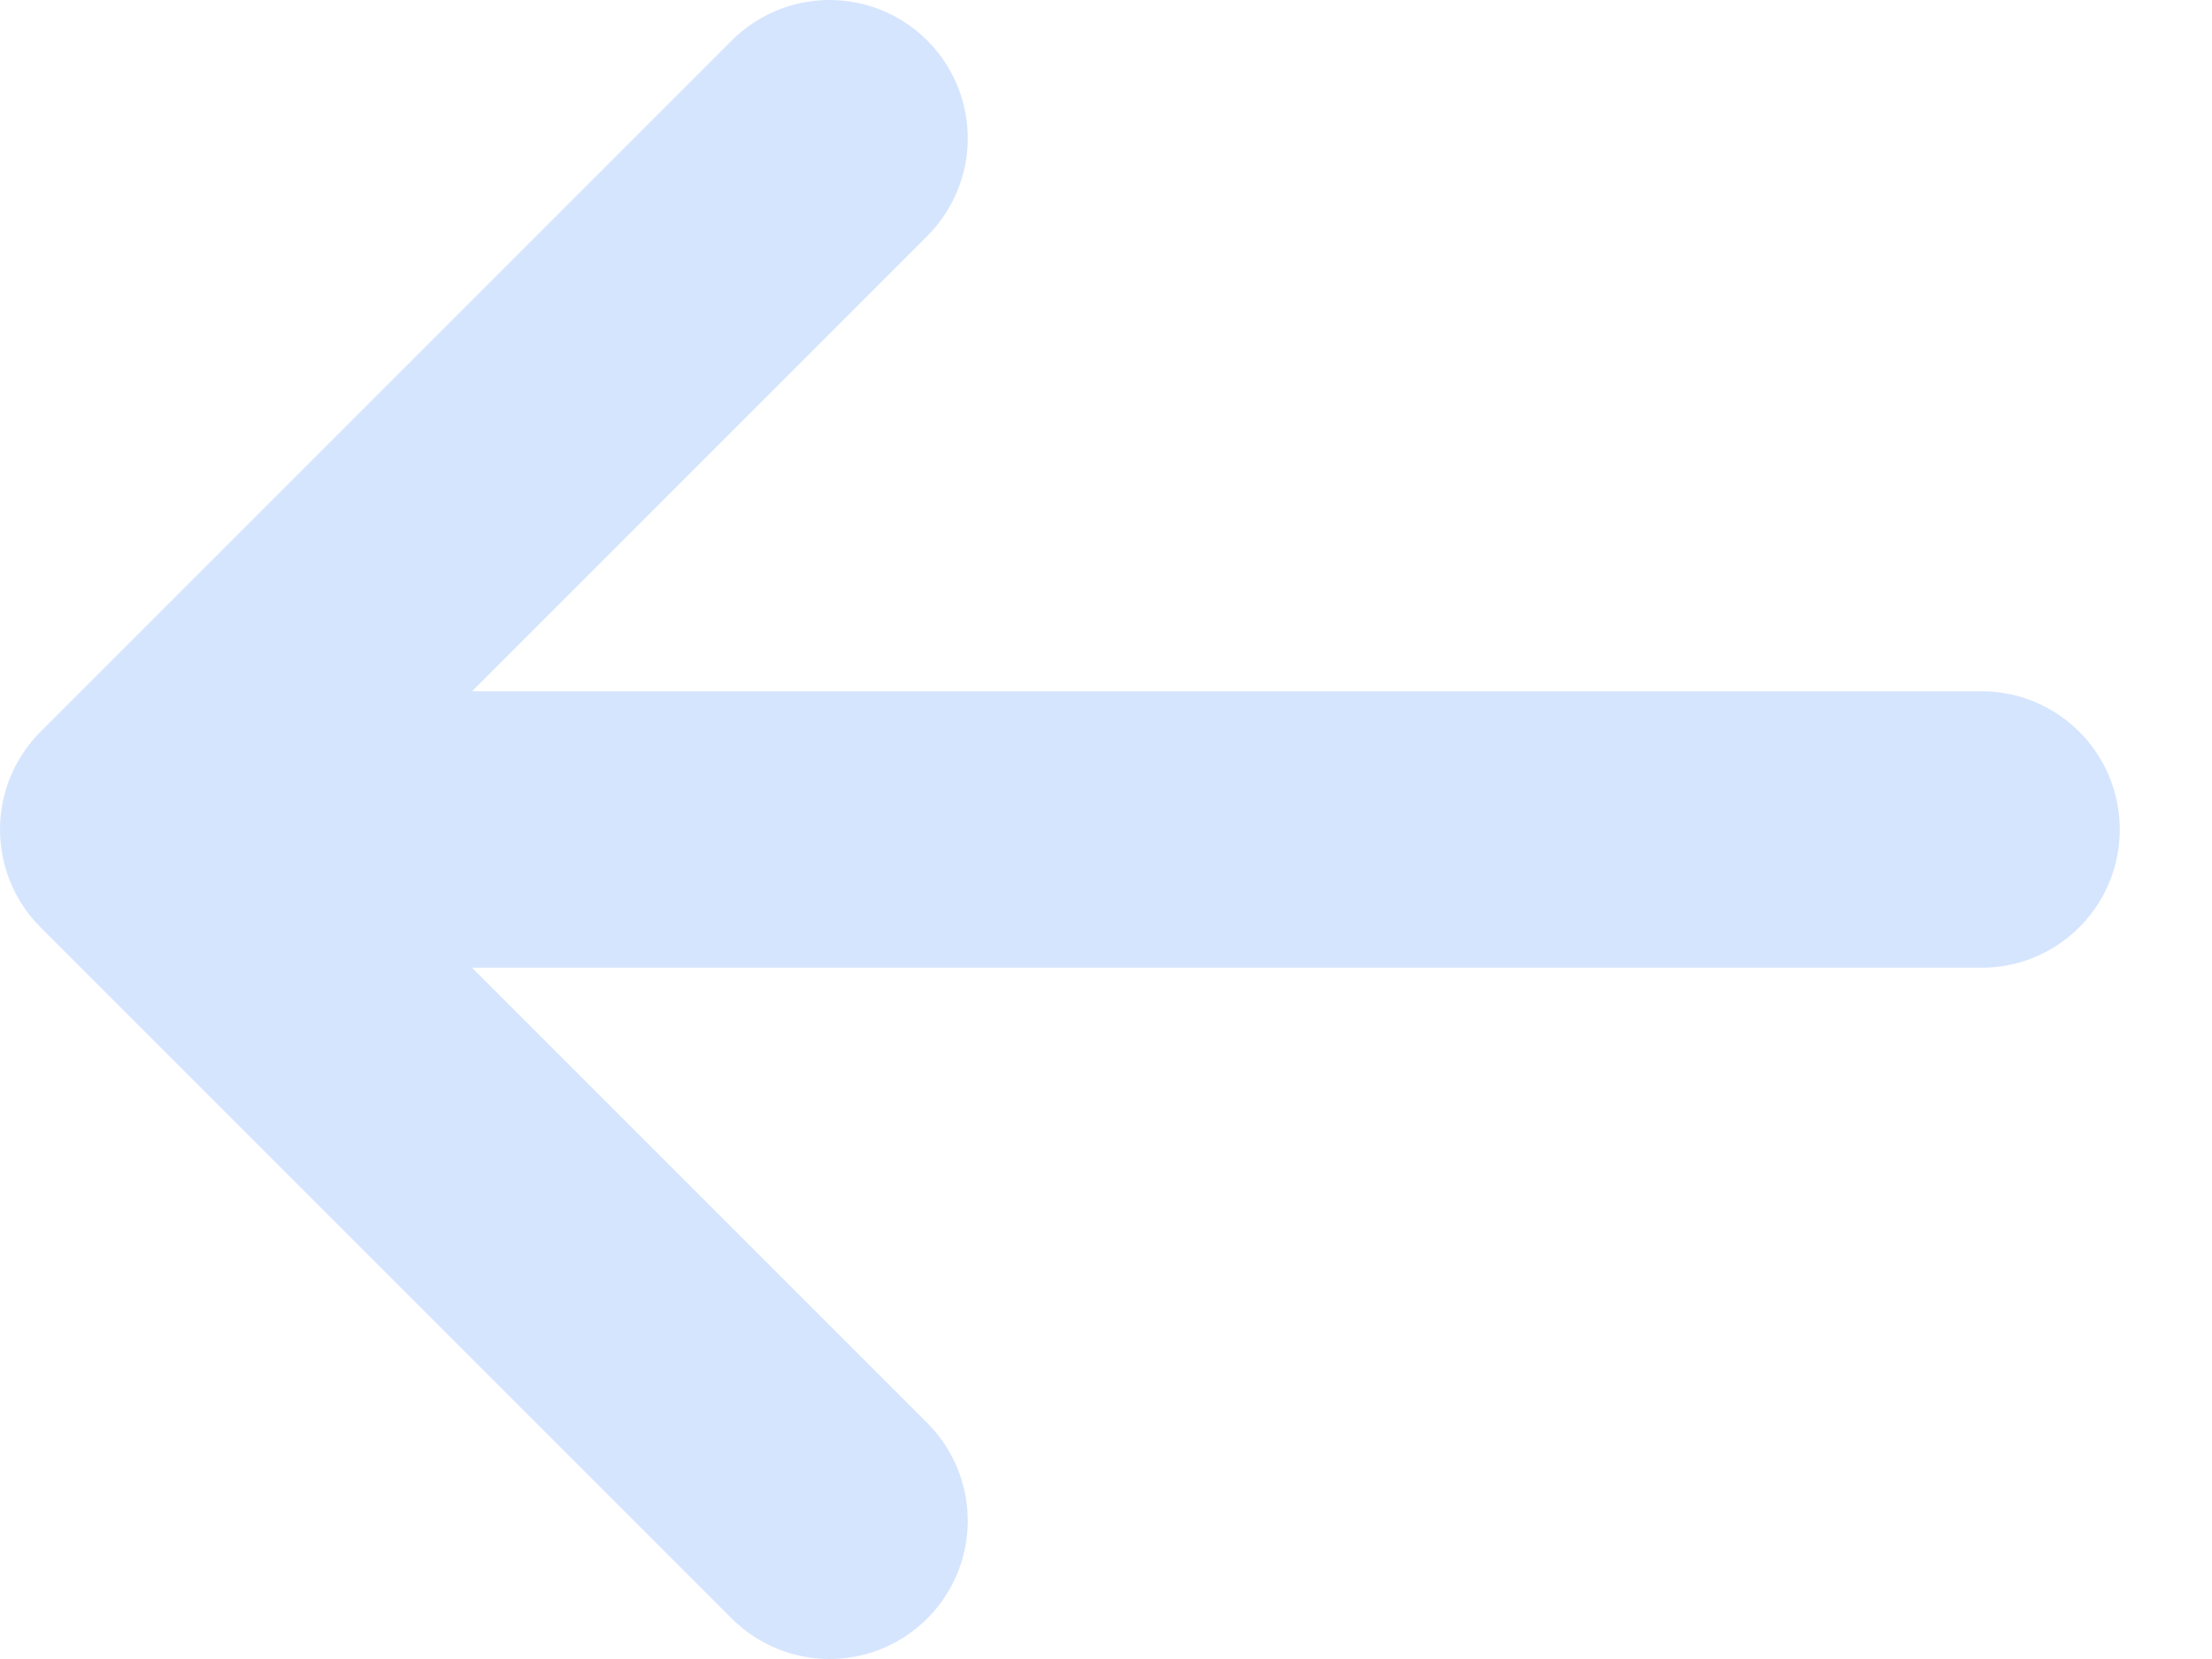 <svg width="16" height="12" viewBox="0 0 16 12" fill="none" xmlns="http://www.w3.org/2000/svg">
<path d="M14.333 6H1M1 6L6 11M1 6L6 1" stroke="#D6E5FE" stroke-width="2" stroke-linecap="round" stroke-linejoin="round"/>
</svg>
